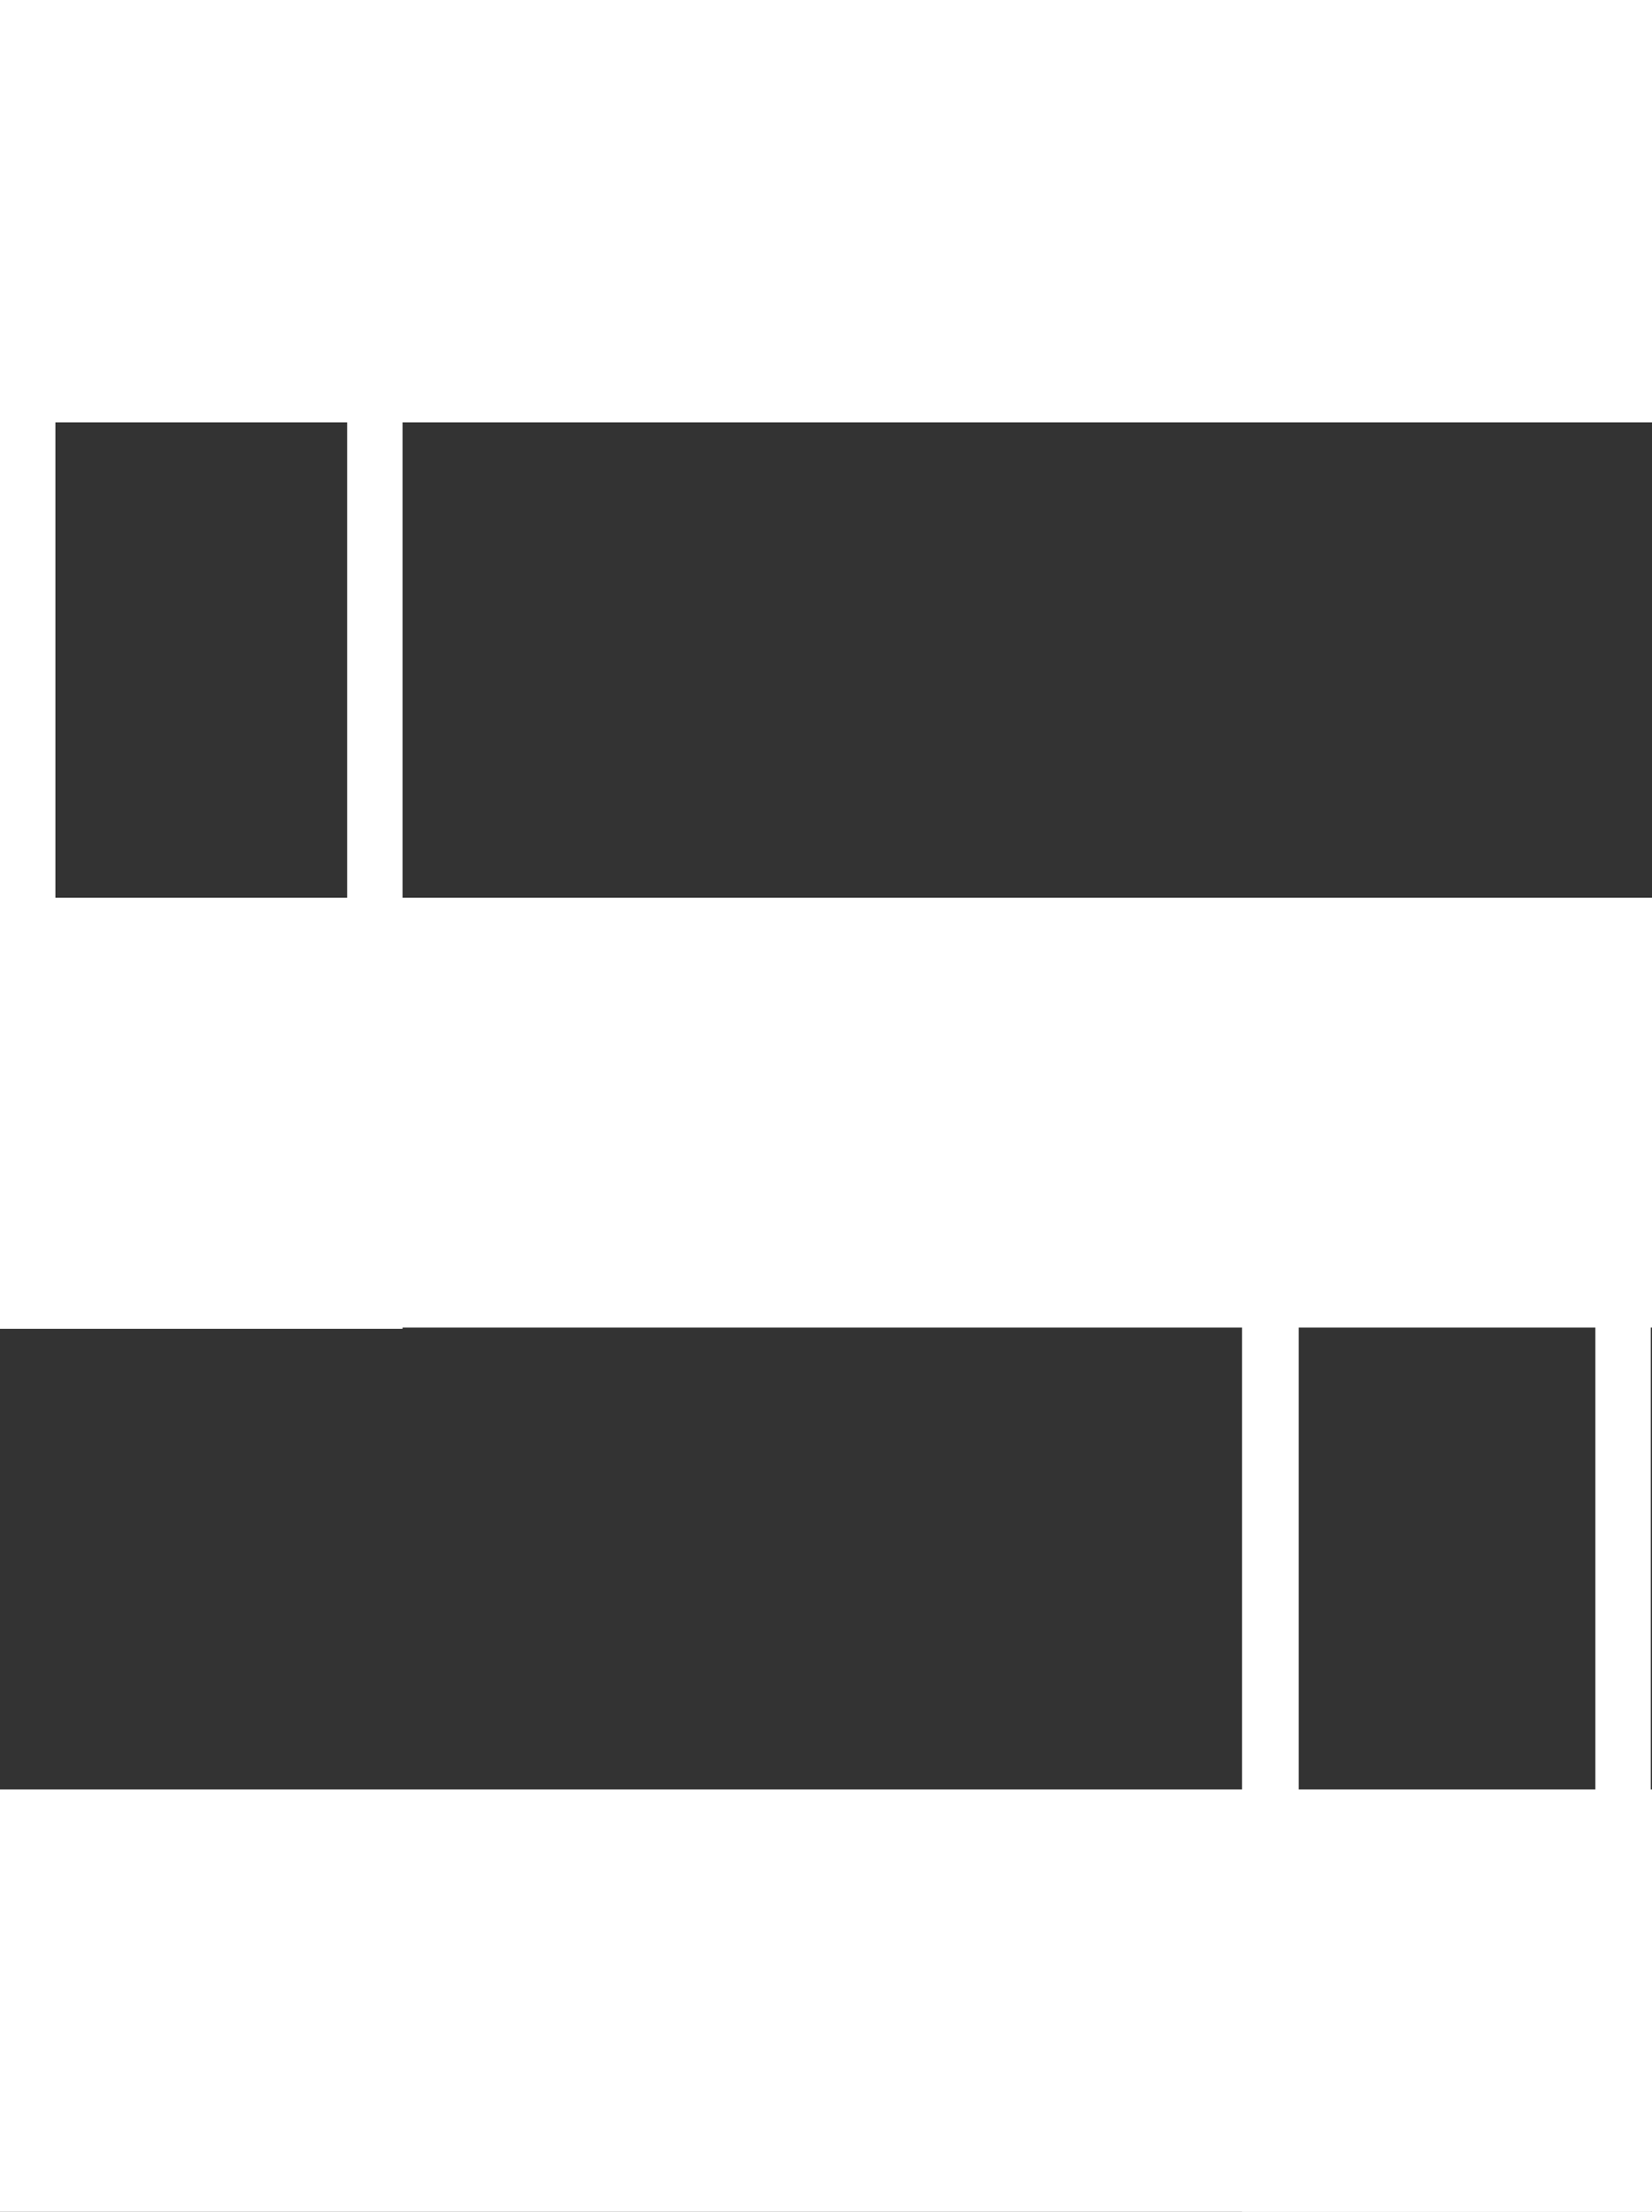 <?xml version="1.0" encoding="utf-8"?>
<!-- Generator: Adobe Illustrator 22.0.1, SVG Export Plug-In . SVG Version: 6.00 Build 0)  -->
<svg version="1.1" id="Layer_1" xmlns="http://www.w3.org/2000/svg" xmlns:xlink="http://www.w3.org/1999/xlink" x="0px" y="0px"
	 viewBox="0 0 134.2 179.6" style="enable-background:new 0 0 134.2 179.6;" xml:space="preserve">
<rect x="0" y="0" width="134.2" height="179.6" fill="#333333" stroke="none"/>
<style type="text/css">
	.st0{fill:#FFFFFF;}
</style>
<rect x="0" y="0" class="st0" width="134.2" height="34.3"/>
<rect x="0" y="72.9" class="st0" width="134.2" height="34.3"/>
<rect x="0" y="73.5" class="st0" width="134.2" height="34.3"/>
<rect x="0" y="72.9" class="st0" width="134.2" height="34.3"/>
<rect x="0" y="145.3" class="st0" width="134.2" height="34.3"/>
<rect x="0" y="72.9" class="st0" width="134.2" height="34.3"/>
<path class="st0" d="M4.5,4.2h23.7v99.5H4.5V4.2z M0,107.9h32.7V0H0V107.9z"/>
<path class="st0" d="M105.5,77.1h24.1v98.3h-24.1V77.1z M100.9,179.6h33.2V72.9h-33.2V179.6z"/>
</svg>
